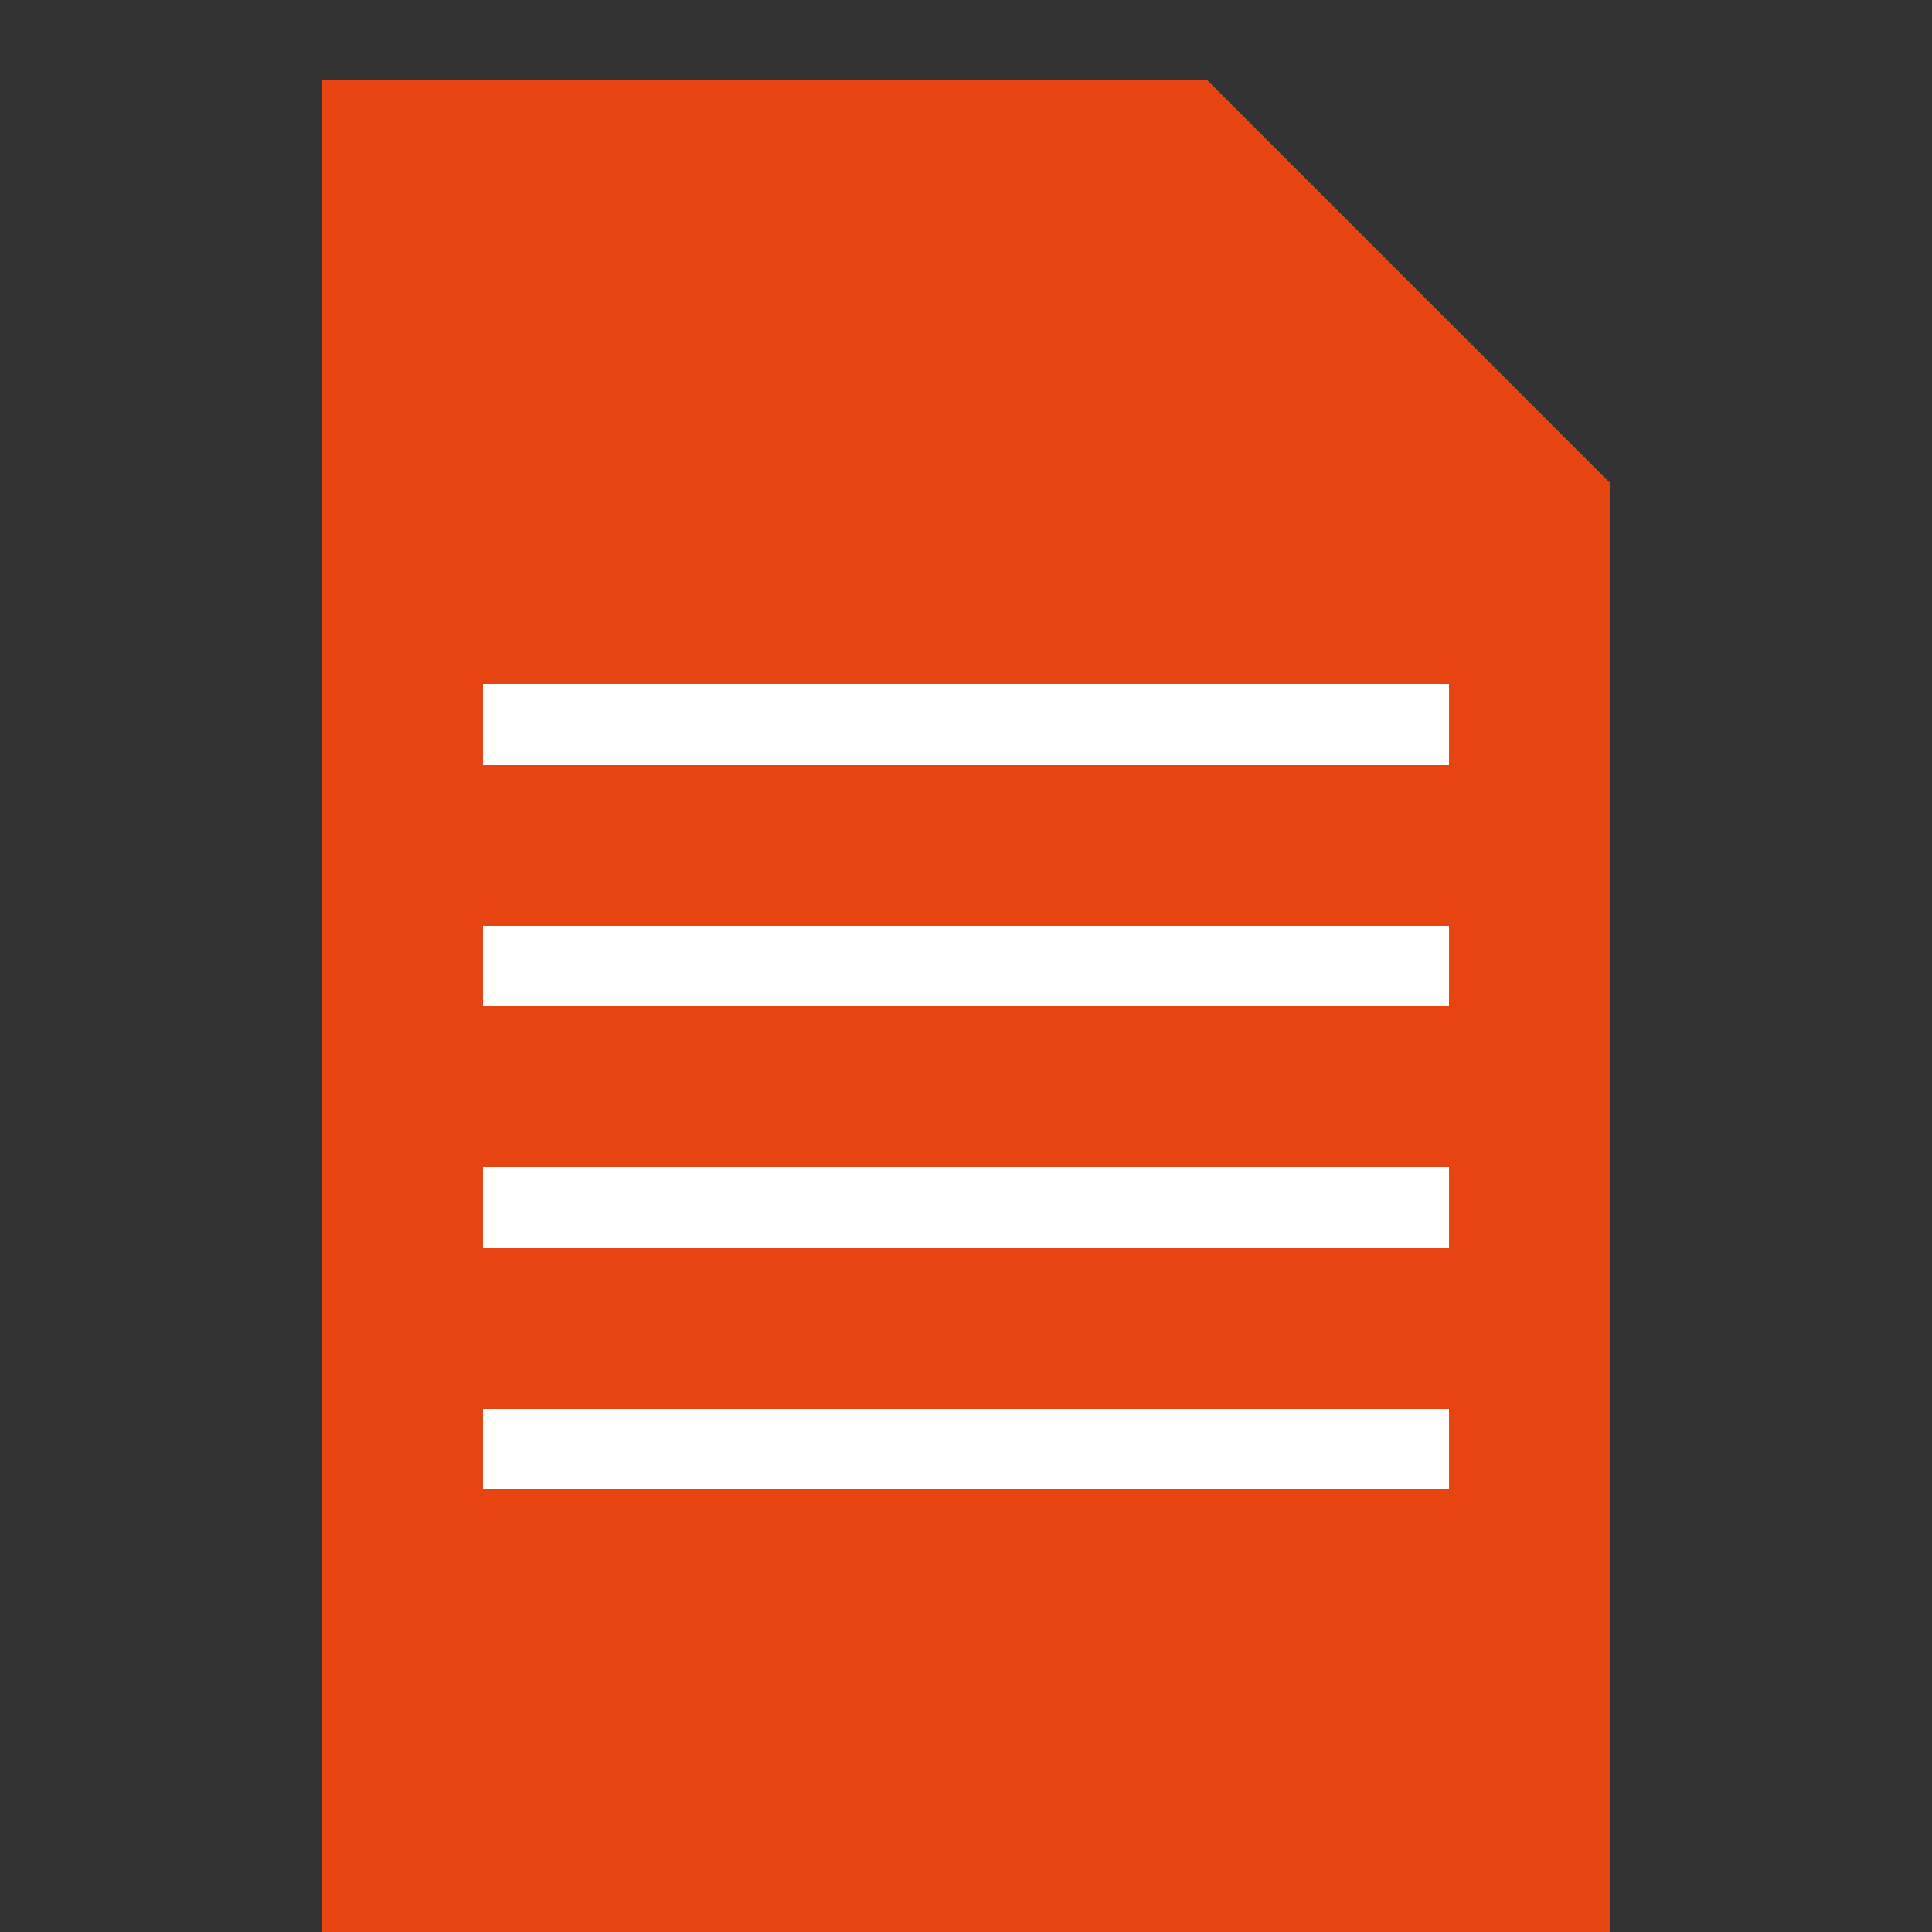 <svg version="1.1" xmlns="http://www.w3.org/2000/svg" width="48px" height="48px" viewBox="0 0 48 48" shape-rendering="crispEdges">
	<rect x="0" y="0" width="48" height="48" fill="#333333" stroke="none"/>
	<path fill="#e64511" d="M8,2h22l10,10v38h-32z"/>
	<path stroke="#fff" stroke-width="2" d="M12,18h24"/>
	<path stroke="#fff" stroke-width="2" d="M12,24h24"/>
	<path stroke="#fff" stroke-width="2" d="M12,30h24"/>
	<path stroke="#fff" stroke-width="2" d="M12,36h24"/>
</svg>